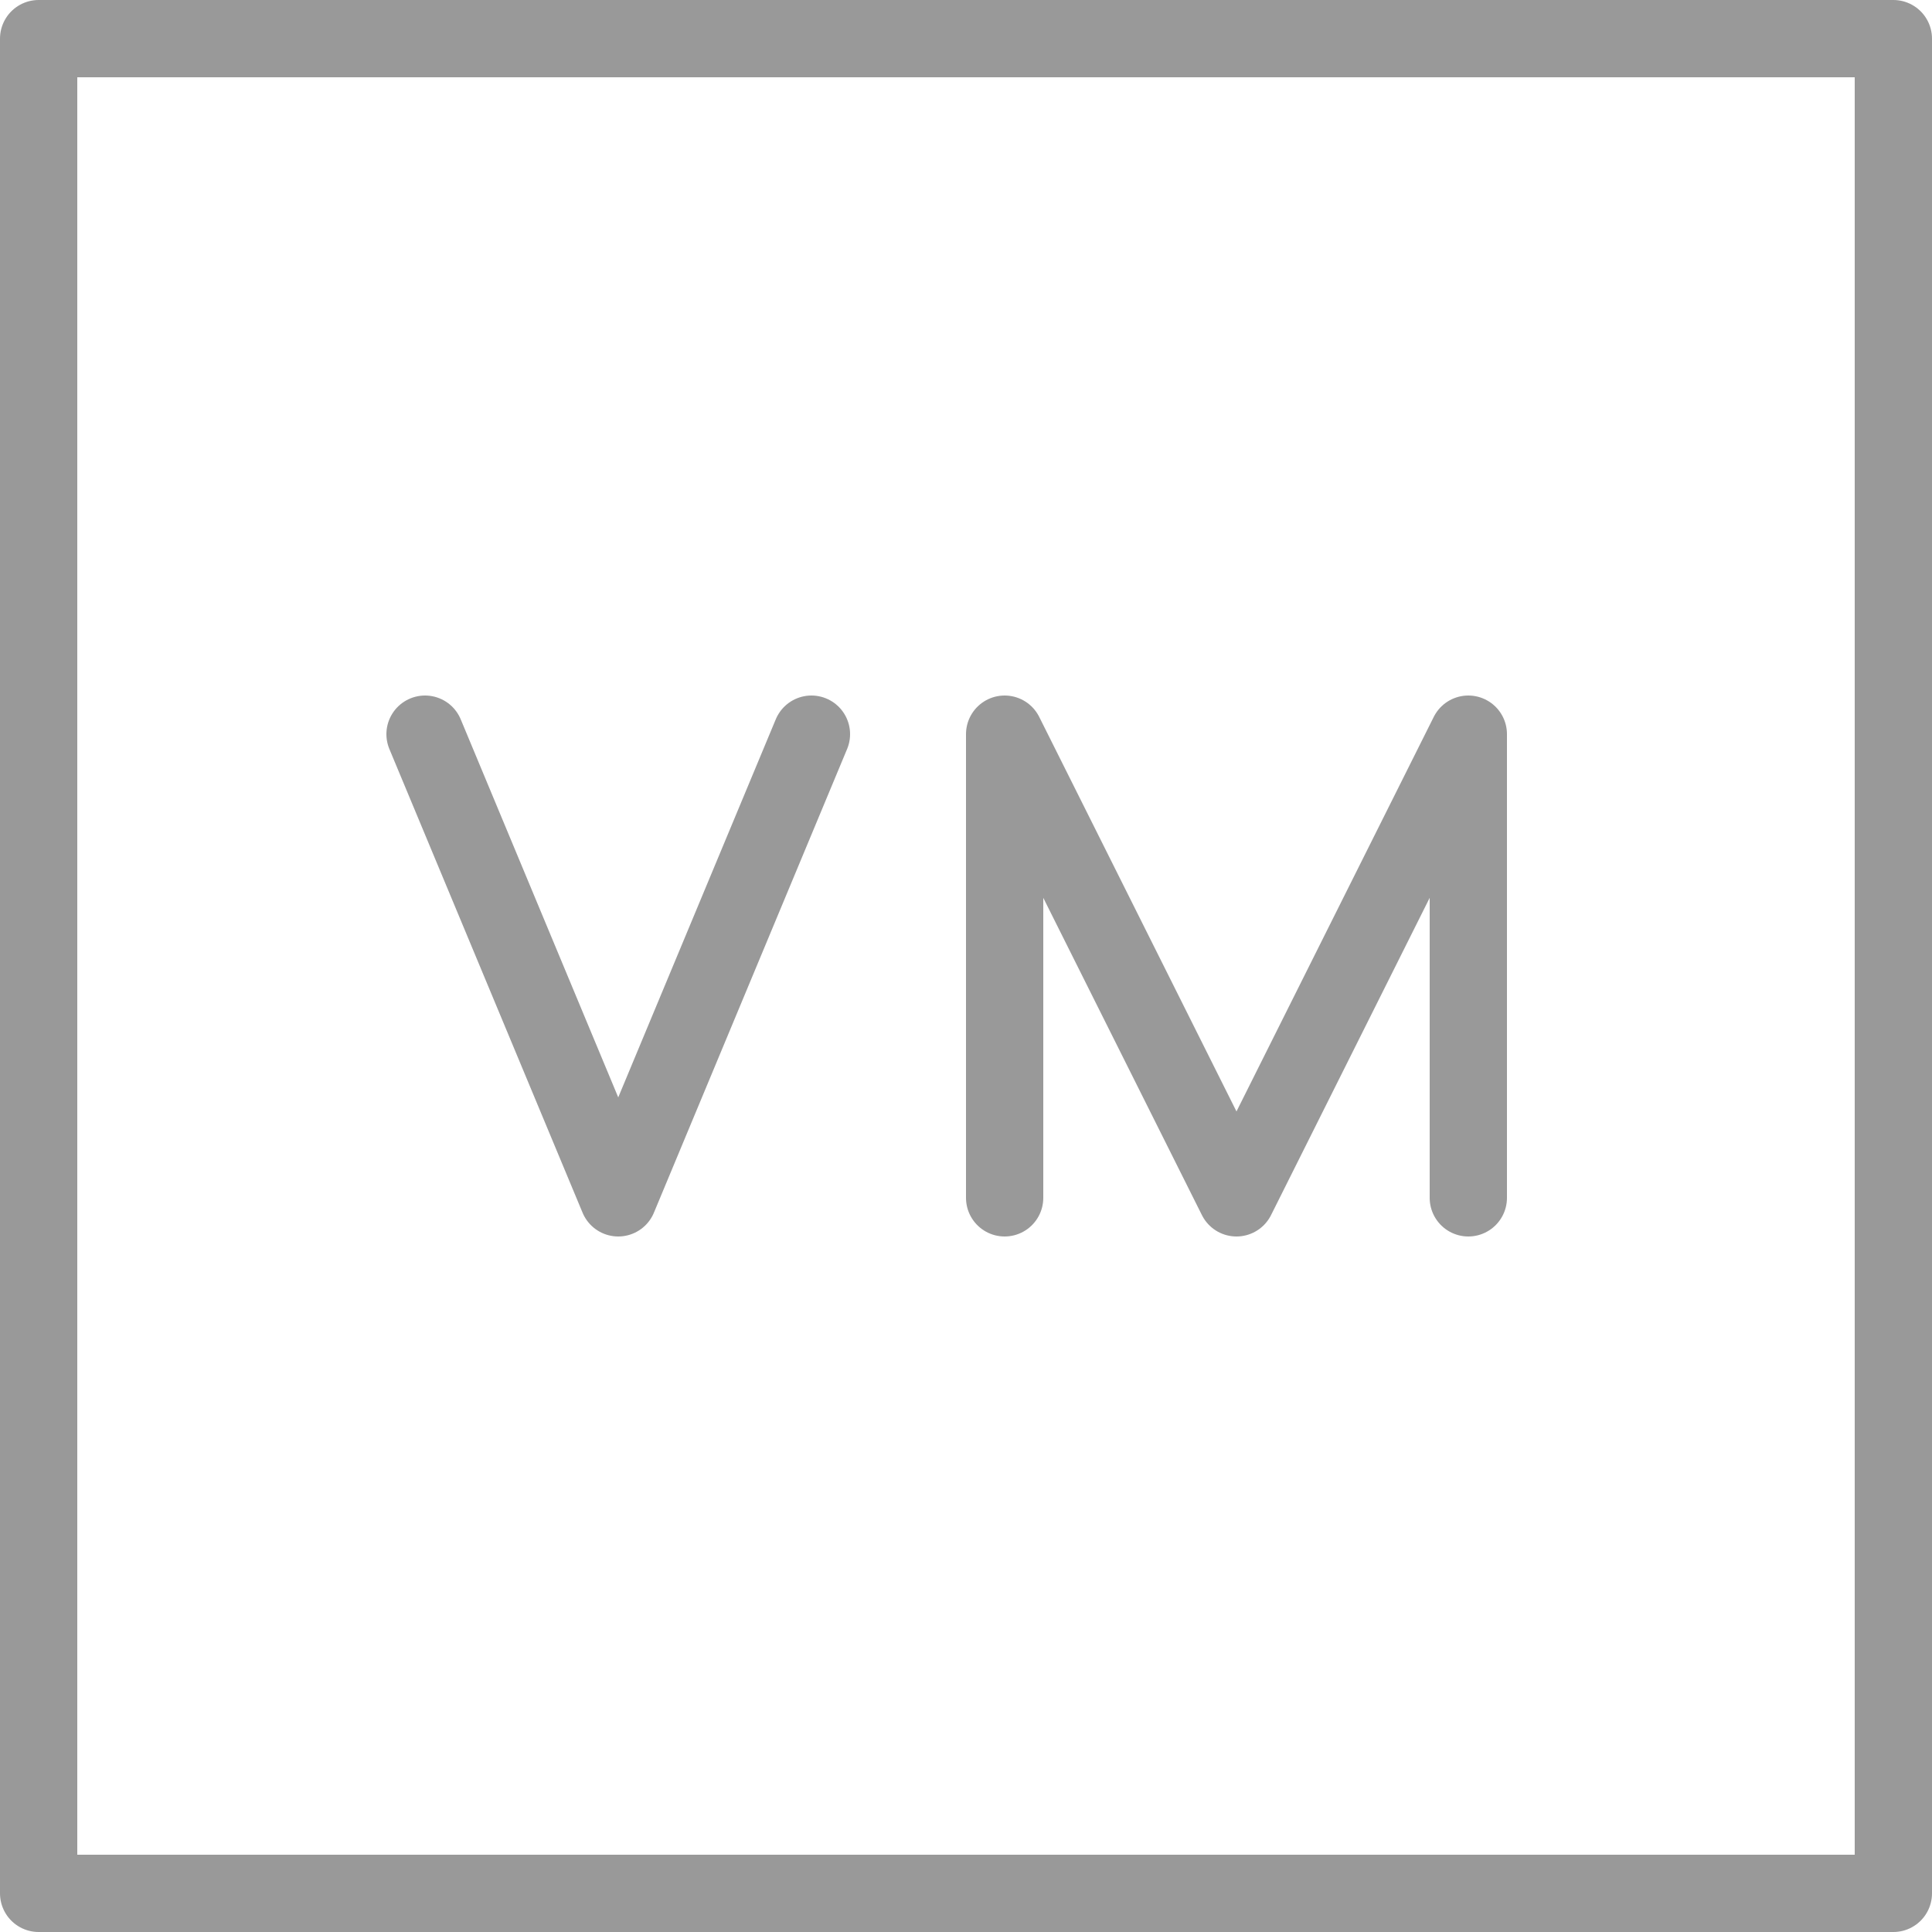 <svg width="50" height="50" viewBox="0 0 50 50" fill="none" xmlns="http://www.w3.org/2000/svg">
<path d="M49 1H1V49H49V1Z" stroke="#999999" stroke-width="2" stroke-miterlimit="10" stroke-linecap="round" stroke-linejoin="round"/>
<path d="M11 19L16 31L21 19" stroke="#999999" stroke-width="2" stroke-miterlimit="10" stroke-linecap="round" stroke-linejoin="round"/>
<path d="M26 31V19L32 31L38 19V31" stroke="#999999" stroke-width="2" stroke-miterlimit="10" stroke-linecap="round" stroke-linejoin="round"/>
</svg>
